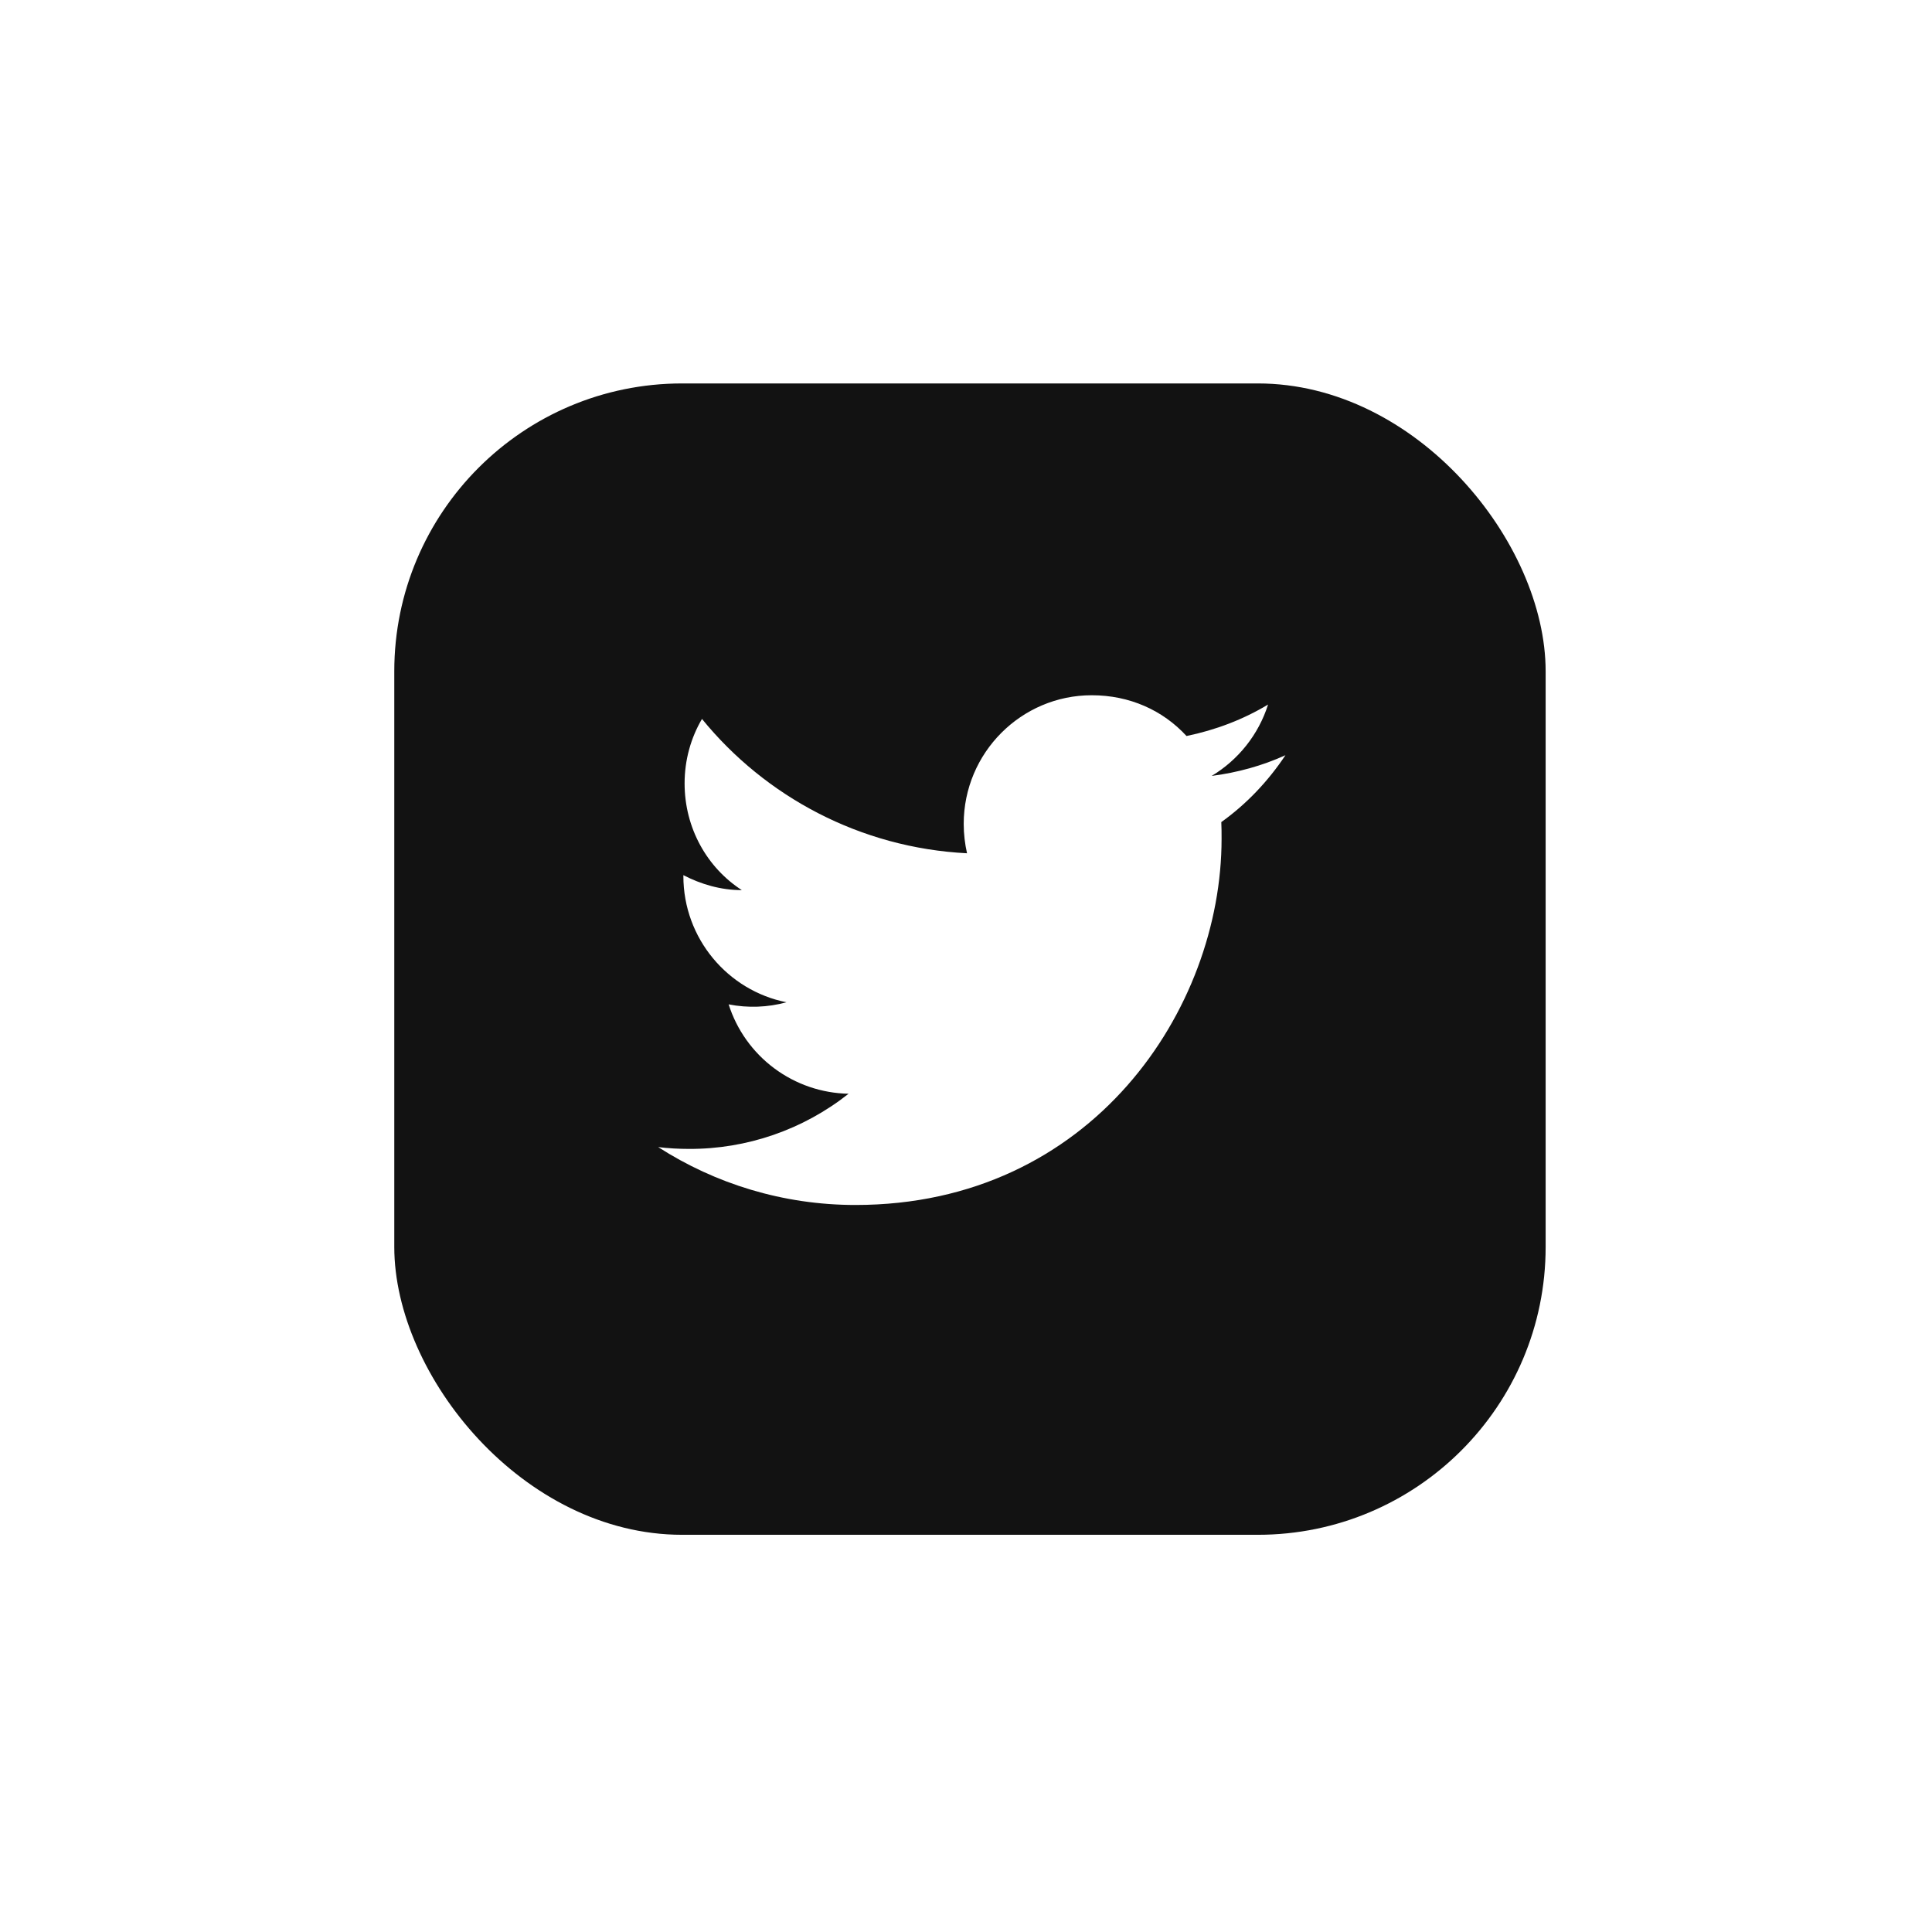 <svg width="49" height="49" viewBox="0 0 49 49" fill="none" xmlns="http://www.w3.org/2000/svg">
<g filter="url(#filter0_d_13832_15193)">
<rect x="10" y="9" width="29.201" height="29.201" rx="7.3" fill="#121212"/>
<path d="M32.602 18.429C32.017 18.695 31.385 18.87 30.731 18.954C31.401 18.551 31.918 17.912 32.161 17.144C31.53 17.524 30.83 17.79 30.093 17.942C29.492 17.288 28.648 16.908 27.689 16.908C25.902 16.908 24.442 18.368 24.442 20.171C24.442 20.429 24.473 20.68 24.526 20.916C21.819 20.779 19.408 19.479 17.804 17.509C17.522 17.988 17.363 18.551 17.363 19.144C17.363 20.277 17.933 21.281 18.815 21.851C18.275 21.851 17.773 21.699 17.332 21.471V21.494C17.332 23.076 18.458 24.399 19.948 24.695C19.47 24.826 18.967 24.844 18.48 24.748C18.687 25.397 19.091 25.964 19.637 26.37C20.183 26.777 20.842 27.002 21.522 27.015C20.369 27.927 18.94 28.421 17.469 28.414C17.21 28.414 16.952 28.399 16.693 28.368C18.138 29.296 19.857 29.836 21.697 29.836C27.689 29.836 30.982 24.863 30.982 20.551C30.982 20.406 30.982 20.269 30.975 20.125C31.613 19.669 32.161 19.091 32.602 18.429Z" fill="white"/>
</g>
<defs>
<filter id="filter0_d_13832_15193" x="0.577" y="0.302" width="48.048" height="48.047" filterUnits="userSpaceOnUse" color-interpolation-filters="sRGB">
<feFlood flood-opacity="0" result="BackgroundImageFix"/>
<feColorMatrix in="SourceAlpha" type="matrix" values="0 0 0 0 0 0 0 0 0 0 0 0 0 0 0 0 0 0 127 0" result="hardAlpha"/>
<feOffset dy="0.725"/>
<feGaussianBlur stdDeviation="4.712"/>
<feComposite in2="hardAlpha" operator="out"/>
<feColorMatrix type="matrix" values="0 0 0 0 0 0 0 0 0 0 0 0 0 0 0 0 0 0 0.1 0"/>
<feBlend mode="normal" in2="BackgroundImageFix" result="effect1_dropShadow_13832_15193"/>
<feBlend mode="normal" in="SourceGraphic" in2="effect1_dropShadow_13832_15193" result="shape"/>
</filter>
</defs>
</svg>
